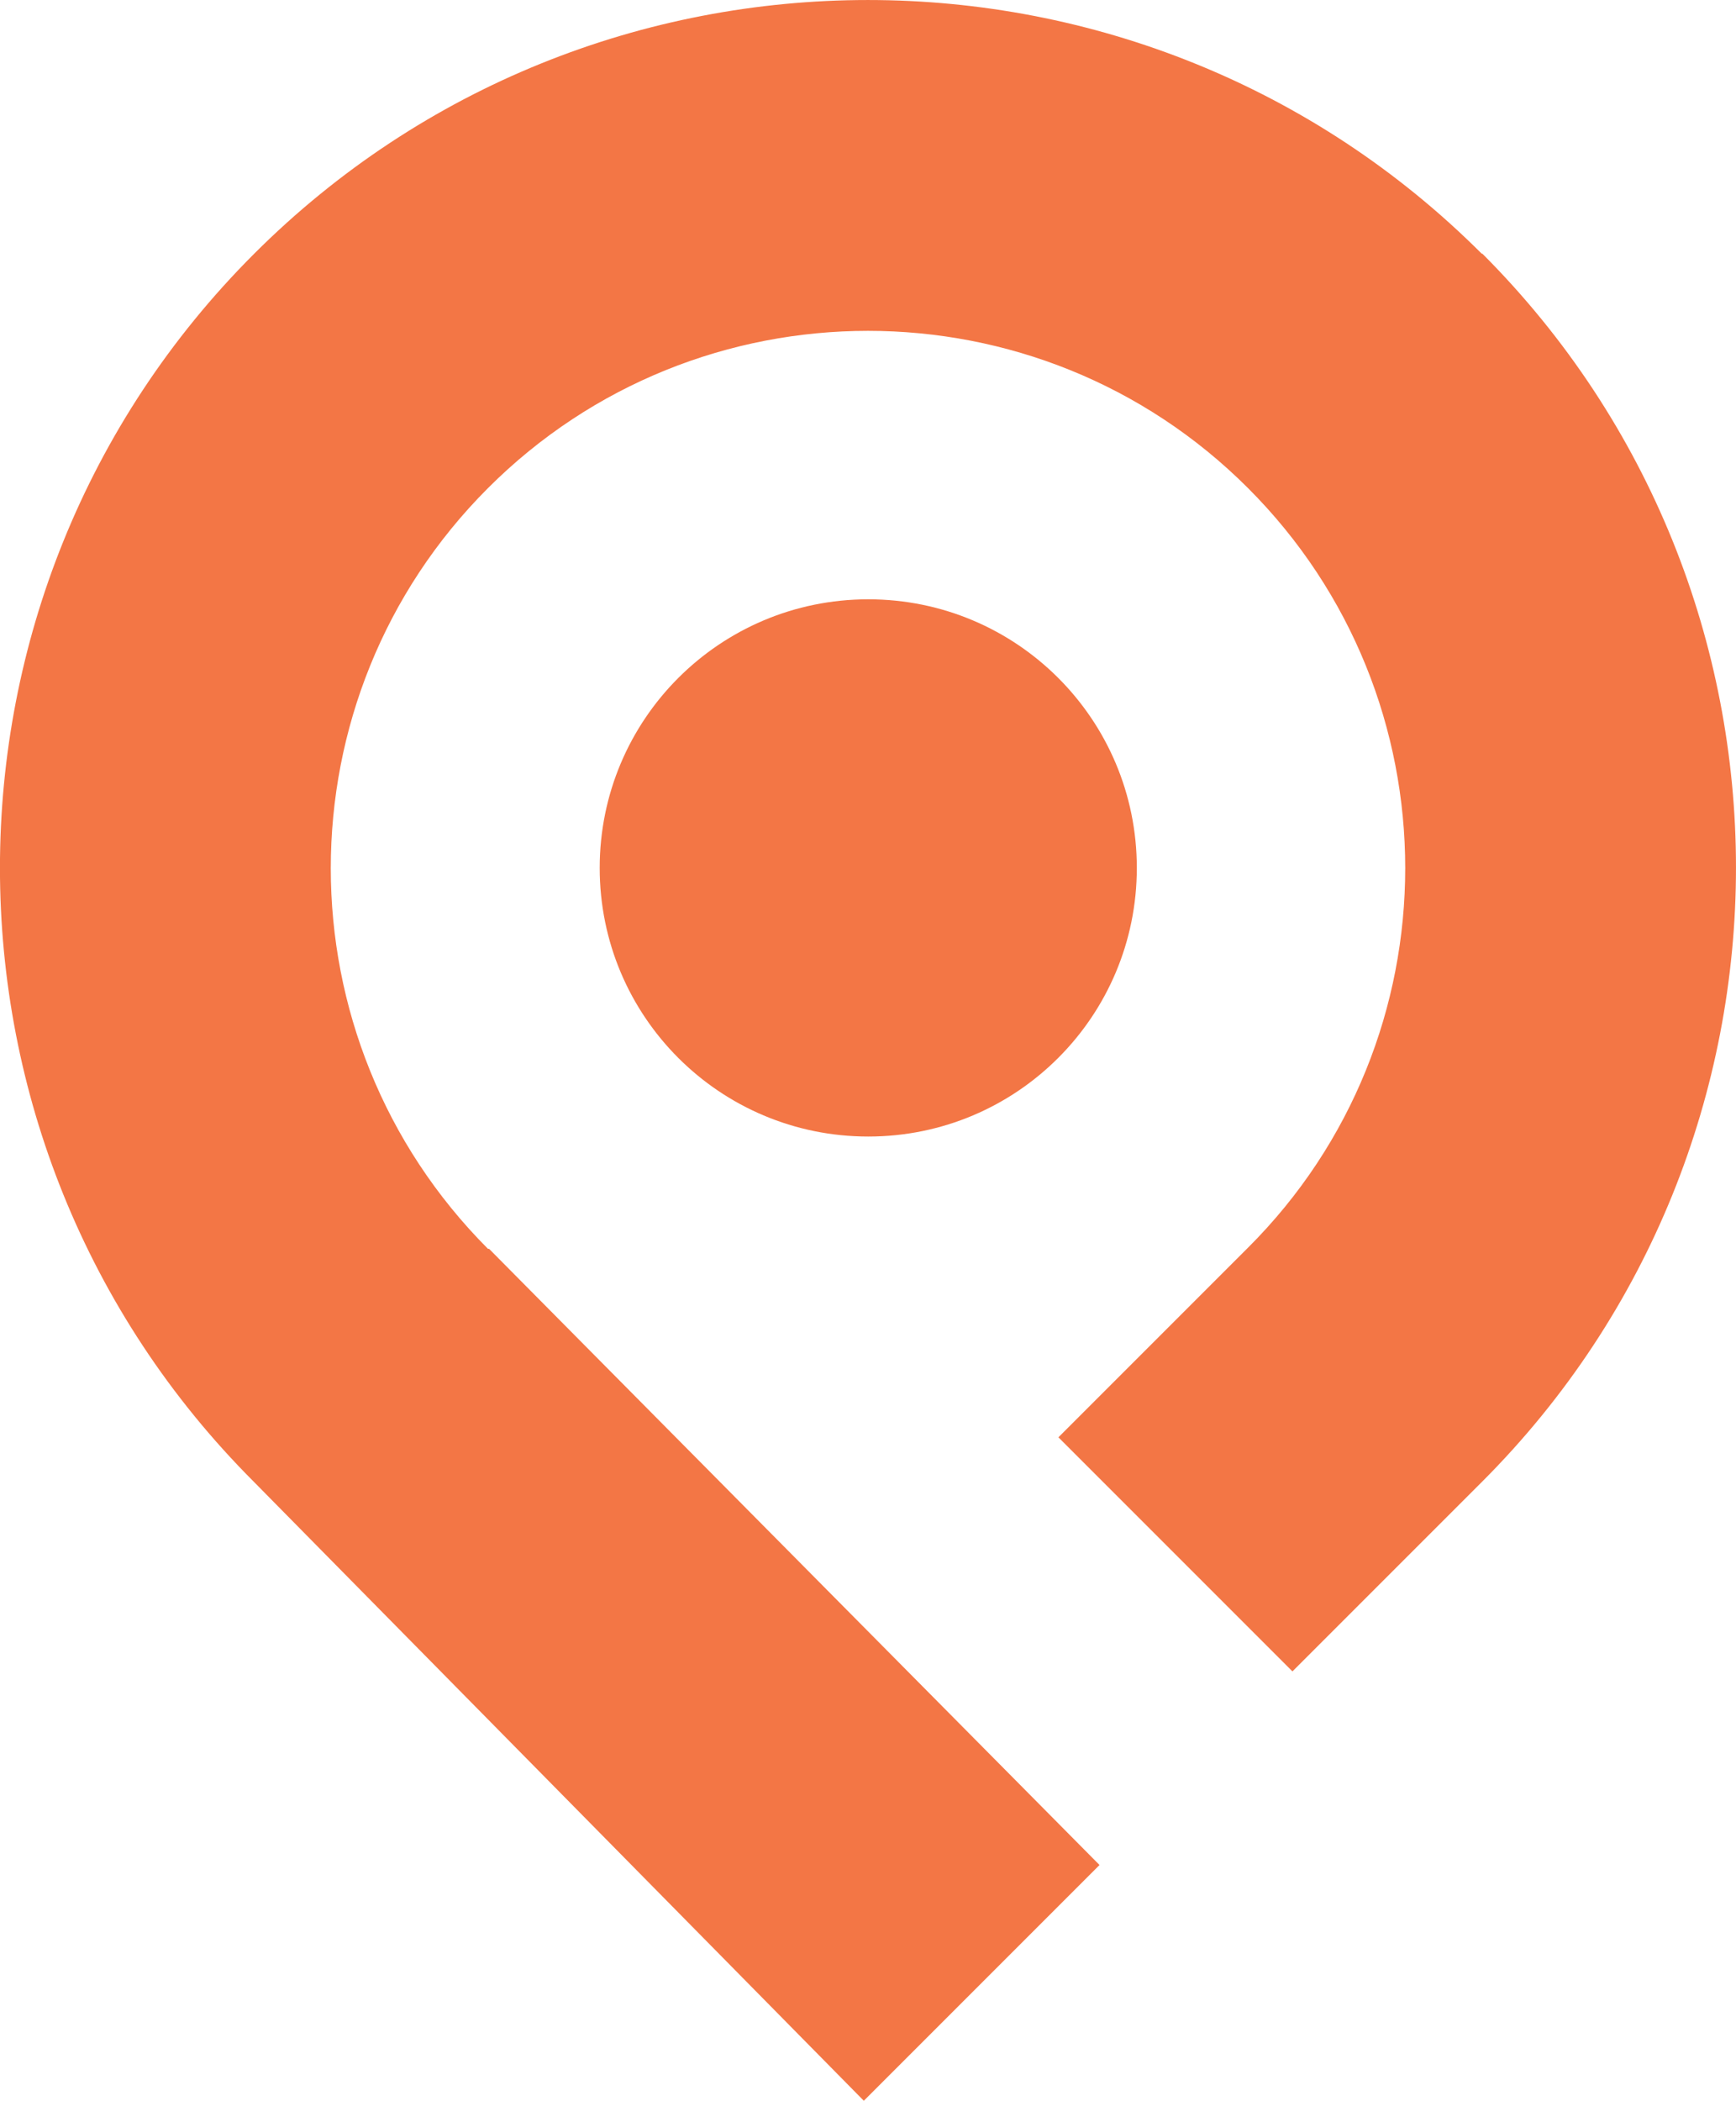 <?xml version="1.0" encoding="UTF-8"?>
<svg id="Layer_2" data-name="Layer 2" xmlns="http://www.w3.org/2000/svg" viewBox="0 0 300.71 363.82">
  <g id="Layer_1-2" data-name="Layer 1">
    <g>
      <path d="M256.72,43.99c-58.65-58.65-154.09-58.65-212.74,0-58.65,58.65-58.65,153.99,0,212.64l105.65,107.19,40.83-40.83-105.74-106.71h-.19c-36.31-36.4-36.31-95.44,0-131.75,36.31-36.31,95.34-36.31,131.65,0,36.31,36.31,36.31,95.34,0,131.55l-32.84,32.84,40.54,40.54,32.84-32.84c58.65-58.65,58.65-154.09,0-212.74" fill="#f37645"/>
      <path d="M150.4,103.79c-25.71,0-46.52,20.8-46.52,46.52s20.8,46.52,46.52,46.52,46.52-20.8,46.52-46.52-20.8-46.52-46.52-46.52" fill="#f37645"/>
    </g>
  </g>
</svg>